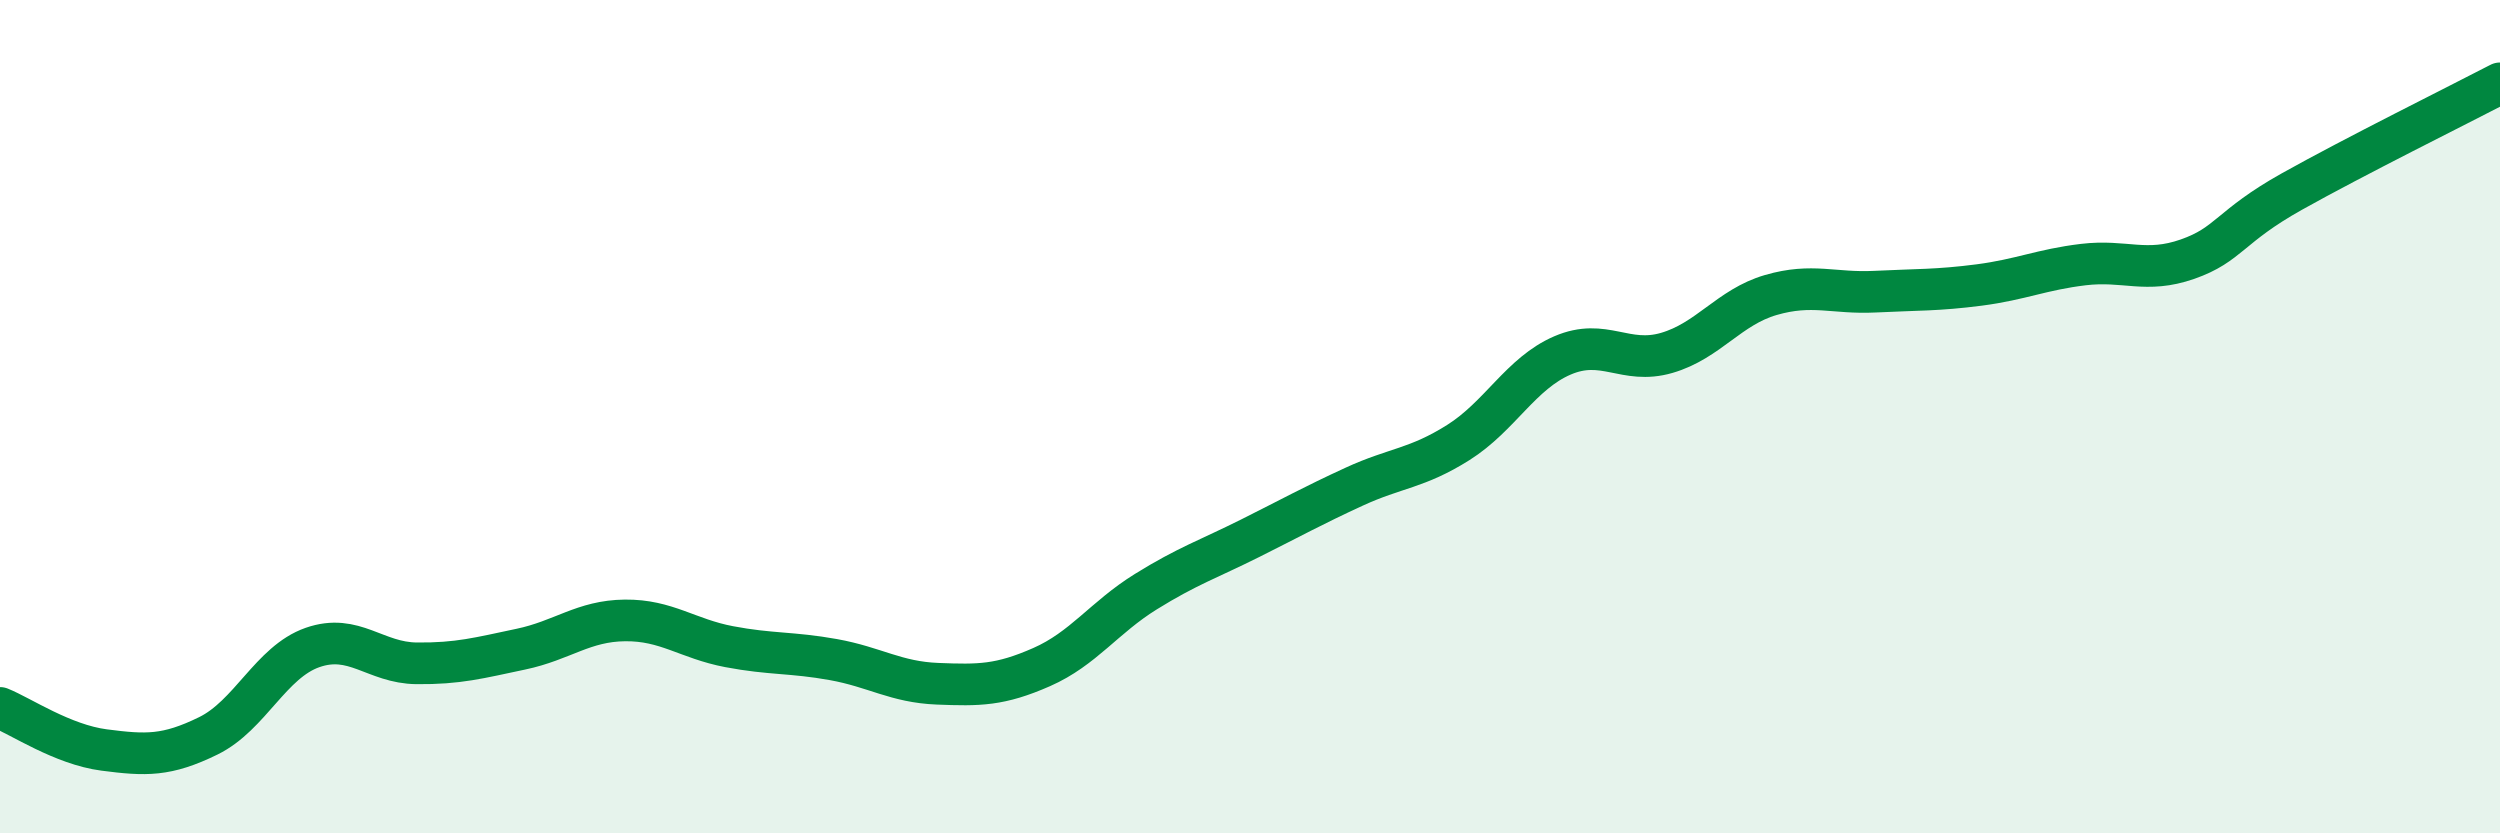 
    <svg width="60" height="20" viewBox="0 0 60 20" xmlns="http://www.w3.org/2000/svg">
      <path
        d="M 0,16.99 C 0.5,17.19 1.5,17.87 2.5,18 C 3.5,18.13 4,18.15 5,17.66 C 6,17.17 6.5,15.89 7.5,15.54 C 8.5,15.19 9,15.91 10,15.92 C 11,15.93 11.5,15.79 12.5,15.58 C 13.5,15.37 14,14.9 15,14.89 C 16,14.88 16.5,15.33 17.5,15.52 C 18.5,15.71 19,15.65 20,15.83 C 21,16.01 21.5,16.37 22.5,16.41 C 23.5,16.45 24,16.45 25,16.01 C 26,15.57 26.5,14.82 27.5,14.2 C 28.5,13.58 29,13.42 30,12.92 C 31,12.42 31.5,12.14 32.5,11.68 C 33.5,11.22 34,11.25 35,10.62 C 36,9.99 36.5,8.96 37.5,8.53 C 38.5,8.1 39,8.76 40,8.47 C 41,8.18 41.5,7.37 42.5,7.08 C 43.5,6.79 44,7.05 45,7 C 46,6.95 46.5,6.97 47.5,6.84 C 48.5,6.71 49,6.47 50,6.35 C 51,6.23 51.5,6.57 52.5,6.22 C 53.5,5.87 53.5,5.44 55,4.6 C 56.5,3.76 59,2.52 60,2L60 20L0 20Z"
        fill="#008740"
        opacity="0.1"
        stroke-linecap="round"
        stroke-linejoin="round"
      />
      <path
        d="M 0,16.99 C 0.5,17.19 1.5,17.87 2.5,18 C 3.5,18.13 4,18.15 5,17.66 C 6,17.17 6.5,15.89 7.5,15.54 C 8.5,15.19 9,15.91 10,15.92 C 11,15.93 11.5,15.79 12.5,15.58 C 13.5,15.37 14,14.9 15,14.89 C 16,14.88 16.5,15.33 17.5,15.52 C 18.5,15.71 19,15.65 20,15.83 C 21,16.01 21.5,16.37 22.5,16.41 C 23.5,16.45 24,16.45 25,16.01 C 26,15.57 26.5,14.82 27.5,14.2 C 28.5,13.58 29,13.42 30,12.92 C 31,12.42 31.5,12.14 32.5,11.68 C 33.5,11.22 34,11.25 35,10.62 C 36,9.99 36.5,8.96 37.5,8.53 C 38.5,8.1 39,8.76 40,8.47 C 41,8.18 41.5,7.37 42.5,7.08 C 43.5,6.79 44,7.05 45,7 C 46,6.95 46.5,6.97 47.5,6.84 C 48.5,6.71 49,6.47 50,6.35 C 51,6.23 51.5,6.57 52.5,6.22 C 53.5,5.87 53.5,5.44 55,4.6 C 56.5,3.76 59,2.52 60,2"
        stroke="#008740"
        stroke-width="1"
        fill="none"
        stroke-linecap="round"
        stroke-linejoin="round"
      />
    </svg>
  
